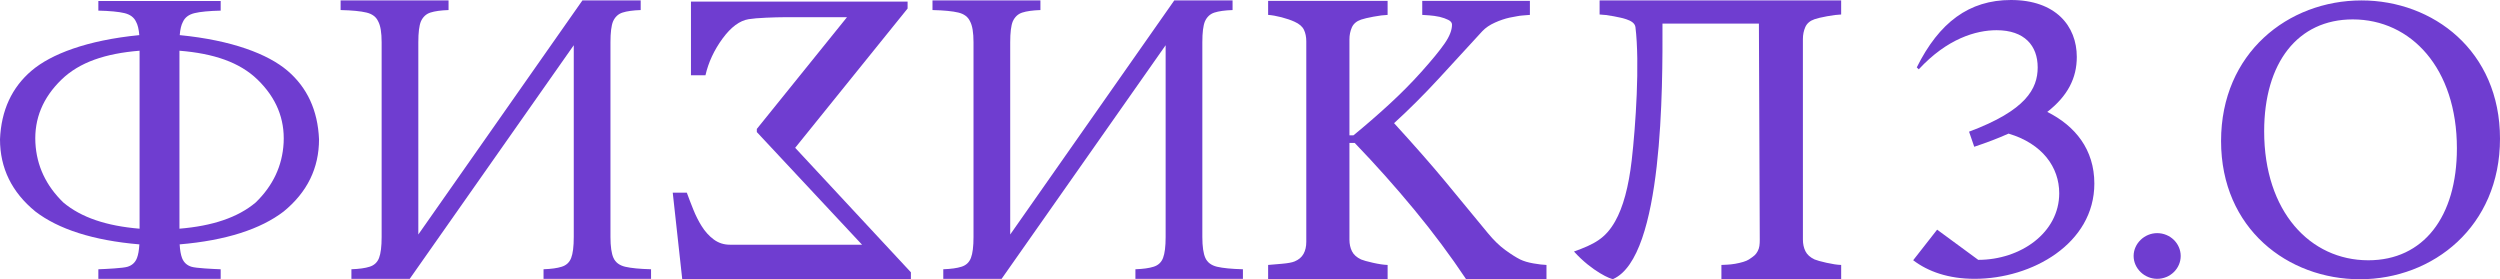 <?xml version="1.0" encoding="UTF-8"?> <svg xmlns="http://www.w3.org/2000/svg" width="188" height="21" viewBox="0 0 188 21" fill="none"><path d="M177.587 0.032C182.959 0.032 188 3.818 188 10.428C188 17.039 182.959 21 177.467 21C172.065 21 167.024 17.214 167.024 10.603C167.024 3.992 172.065 0.032 177.587 0.032ZM178.097 19.573C182.238 19.573 184.759 16.311 184.759 11.157C184.759 5.128 181.308 1.459 176.927 1.459C172.786 1.459 170.265 4.72 170.265 9.875C170.265 15.904 173.716 19.573 178.097 19.573Z" fill="#6F3DD0"></path><path d="M162.218 20.968C161.258 20.968 160.448 20.182 160.448 19.25C160.448 18.318 161.258 17.532 162.218 17.532C163.208 17.532 163.989 18.318 163.989 19.25C163.989 20.182 163.208 20.968 162.218 20.968Z" fill="#6F3DD0"></path><path d="M153.954 8.416C156.055 9.465 157.495 11.241 157.495 13.804C157.495 18.318 152.814 20.968 148.493 20.968C146.512 20.968 144.982 20.415 143.871 19.57L145.672 17.27L148.763 19.541C151.944 19.541 154.854 17.503 154.854 14.532C154.854 12.581 153.594 10.805 151.043 10.047C150.263 10.397 149.423 10.717 148.463 11.037L148.073 9.902C152.364 8.3 153.234 6.669 153.234 5.067C153.234 3.436 152.244 2.272 150.143 2.272C148.583 2.272 146.422 2.912 144.291 5.213L144.141 5.067C145.822 1.689 148.073 0 151.223 0C154.584 0 156.175 1.951 156.175 4.281C156.175 5.883 155.485 7.222 153.954 8.416Z" fill="#6F3DD0"></path><path d="M138.455 0.032V1.09C138.173 1.1 137.819 1.144 137.395 1.223C136.971 1.302 136.658 1.375 136.457 1.444C136.113 1.562 135.881 1.759 135.76 2.034C135.639 2.309 135.578 2.609 135.578 2.933L135.579 18.02C135.579 18.346 135.642 18.635 135.768 18.891C135.894 19.147 136.124 19.354 136.457 19.511C136.618 19.58 136.919 19.663 137.358 19.762C137.797 19.86 138.163 19.915 138.456 19.924V20.982H129.45V19.924C129.687 19.905 130.039 19.916 130.486 19.836C130.933 19.755 131.311 19.649 131.52 19.511C131.95 19.229 132.036 19.142 132.176 18.891C132.315 18.641 132.334 18.375 132.334 18.02L132.27 1.777H125.018C125.03 6.452 125.085 19.301 121.312 20.981C121.191 21.035 119.719 20.416 118.364 18.915C119.876 18.369 120.723 17.943 121.457 16.647C122.059 15.586 122.475 14.051 122.706 12.042C123.002 9.468 123.319 4.765 122.985 2.034C122.935 1.719 122.632 1.562 122.288 1.444C122.087 1.375 121.774 1.302 121.35 1.223C120.926 1.144 120.572 1.1 120.29 1.09V0.032H138.455Z" fill="#6F3DD0"></path><path d="M26.426 20.972V20.248C27.01 20.227 27.465 20.164 27.79 20.059C28.136 19.954 28.374 19.733 28.504 19.398C28.634 19.062 28.699 18.537 28.699 17.823V3.181C28.699 2.446 28.612 1.921 28.439 1.607C28.287 1.271 27.995 1.05 27.562 0.945C27.129 0.84 26.48 0.777 25.614 0.756V0.032H33.731V0.756C33.147 0.777 32.692 0.84 32.368 0.945C32.043 1.05 31.805 1.271 31.653 1.607C31.523 1.921 31.458 2.446 31.458 3.181V17.634L43.797 0.032H48.18V0.756C47.595 0.777 47.141 0.84 46.816 0.945C46.491 1.05 46.253 1.271 46.102 1.607C45.972 1.921 45.907 2.446 45.907 3.181V17.823C45.907 18.537 45.983 19.062 46.134 19.398C46.286 19.733 46.578 19.954 47.011 20.059C47.465 20.164 48.115 20.227 48.959 20.248V20.972H40.874V20.248C41.459 20.227 41.913 20.164 42.238 20.059C42.584 19.954 42.822 19.733 42.952 19.398C43.082 19.062 43.147 18.537 43.147 17.823V3.401L30.809 20.972H26.426Z" fill="#6F3DD0"></path><path d="M70.935 20.972V20.248C71.519 20.227 71.974 20.164 72.299 20.059C72.645 19.954 72.883 19.733 73.013 19.398C73.143 19.062 73.208 18.537 73.208 17.823V3.181C73.208 2.446 73.121 1.921 72.948 1.607C72.796 1.271 72.504 1.05 72.071 0.945C71.638 0.84 70.989 0.777 70.123 0.756V0.032H78.24V0.756C77.656 0.777 77.201 0.84 76.877 0.945C76.552 1.05 76.314 1.271 76.162 1.607C76.032 1.921 75.968 2.446 75.968 3.181V17.634L88.305 0.032H92.689V0.756C92.104 0.777 91.65 0.84 91.325 0.945C91 1.05 90.762 1.271 90.611 1.607C90.481 1.921 90.416 2.446 90.416 3.181V17.823C90.416 18.537 90.492 19.062 90.643 19.398C90.795 19.733 91.087 19.954 91.52 20.059C91.975 20.164 92.624 20.227 93.468 20.248V20.972H85.383V20.248C85.968 20.227 86.422 20.164 86.747 20.059C87.093 19.954 87.332 19.733 87.461 19.398C87.591 19.062 87.656 18.537 87.656 17.823V3.401L75.318 20.972H70.935Z" fill="#6F3DD0"></path><path d="M50.59 14.487L51.304 20.993H68.5V20.477L59.797 11.115L68.251 0.64V0.12H51.96V5.662H53.05C53.274 4.685 53.703 3.764 54.336 2.899C54.97 2.035 55.627 1.548 56.307 1.441C56.611 1.392 57.045 1.355 57.608 1.331C58.17 1.307 58.629 1.294 58.984 1.294H63.693L56.913 9.696V9.931L64.826 18.402H54.89C54.433 18.402 54.028 18.271 53.672 18.007C53.317 17.743 53.013 17.405 52.759 16.995C52.526 16.623 52.318 16.21 52.135 15.755C51.953 15.3 51.79 14.878 51.648 14.487H50.59Z" fill="#6F3DD0"></path><path d="M116.296 20.981H110.241C109.075 19.231 107.779 17.494 106.354 15.769C104.928 14.043 103.435 12.37 101.873 10.748H101.478V18.024C101.478 18.349 101.541 18.638 101.667 18.893C101.792 19.149 102.021 19.355 102.354 19.512C102.515 19.581 102.815 19.664 103.253 19.763C103.691 19.861 104.056 19.915 104.349 19.924V20.981H95.363V19.924C95.6 19.905 95.944 19.876 96.397 19.836C96.849 19.797 97.169 19.738 97.354 19.659C97.662 19.532 97.886 19.343 98.025 19.093C98.164 18.843 98.233 18.541 98.233 18.187V3.108C98.233 2.775 98.174 2.485 98.056 2.24C97.938 1.994 97.703 1.793 97.354 1.636C97.076 1.509 96.746 1.396 96.366 1.297C95.985 1.199 95.651 1.14 95.363 1.12V0.064H104.348V1.12C104.066 1.13 103.713 1.174 103.29 1.253C102.867 1.332 102.555 1.405 102.354 1.474C102.011 1.592 101.78 1.788 101.659 2.063C101.538 2.338 101.478 2.637 101.478 2.96V10.175H101.782C102.694 9.428 103.592 8.65 104.474 7.839C105.356 7.029 106.158 6.22 106.878 5.414C107.68 4.52 108.265 3.806 108.635 3.272C109.005 2.739 109.191 2.266 109.191 1.854C109.191 1.708 109.097 1.588 108.91 1.495C108.722 1.401 108.506 1.326 108.263 1.267C107.978 1.208 107.724 1.172 107.501 1.157C107.278 1.142 107.095 1.13 106.953 1.12V0.064H115.048V1.12C115.017 1.12 114.951 1.125 114.849 1.135C114.748 1.145 114.63 1.154 114.498 1.164C114.356 1.174 114.213 1.194 114.07 1.223C113.928 1.252 113.745 1.287 113.521 1.326C113.165 1.404 112.796 1.529 112.414 1.701C112.032 1.872 111.719 2.085 111.476 2.339C110.427 3.485 109.336 4.672 108.203 5.901C107.07 7.129 105.947 8.249 104.834 9.262C106.378 10.952 107.655 12.406 108.666 13.625C109.676 14.844 110.75 16.145 111.888 17.531C112.324 18.06 112.759 18.483 113.195 18.801C113.631 19.119 114.006 19.356 114.32 19.513C114.583 19.64 114.912 19.738 115.307 19.807C115.702 19.876 116.031 19.915 116.295 19.924V20.981H116.296Z" fill="#6F3DD0"></path><path fill-rule="evenodd" clip-rule="evenodd" d="M7.396 20.249V20.972H16.595V20.249C16.012 20.228 14.726 20.165 14.402 20.061C14.057 19.956 13.819 19.736 13.689 19.401C13.596 19.158 13.536 18.817 13.51 18.377C17.002 18.081 19.603 17.228 21.329 15.906C23.103 14.457 23.991 12.646 23.991 10.472C23.897 8.298 23.103 6.577 21.609 5.309C20.152 4.072 17.46 3.028 13.516 2.641C13.551 2.203 13.631 1.871 13.754 1.647C13.905 1.312 14.197 1.092 14.629 0.987C15.061 0.882 15.731 0.82 16.595 0.799V0.076H7.396V0.799C8.26 0.82 8.93 0.882 9.362 0.987C9.794 1.092 10.085 1.312 10.236 1.647C10.36 1.871 10.439 2.203 10.475 2.641C6.531 3.028 3.839 4.072 2.382 5.309C0.887 6.577 0.093 8.298 0 10.472C0 12.646 0.887 14.457 2.662 15.906C4.388 17.228 6.988 18.081 10.481 18.377C10.455 18.817 10.395 19.158 10.301 19.401C10.172 19.736 9.934 19.956 9.588 20.061C9.264 20.165 7.979 20.228 7.396 20.249ZM10.496 3.814V17.198C8.019 16.992 6.113 16.362 4.763 15.227C3.456 13.959 2.755 12.465 2.662 10.744C2.568 8.932 3.222 7.347 4.623 5.988C5.975 4.677 7.927 4.021 10.496 3.814ZM13.495 3.814V17.198C15.972 16.992 17.877 16.362 19.227 15.227C20.535 13.959 21.235 12.465 21.329 10.744C21.422 8.932 20.768 7.347 19.368 5.988C18.016 4.677 16.064 4.021 13.495 3.814Z" fill="#6F3DD0"></path></svg> 